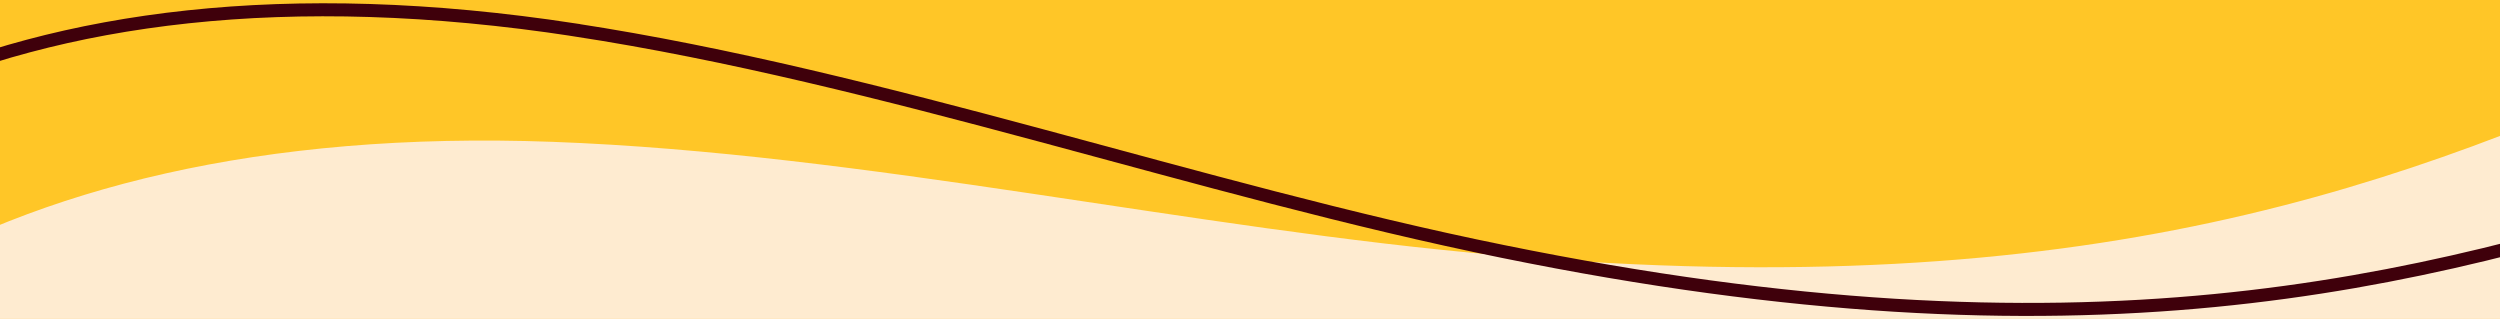 <?xml version="1.0" encoding="UTF-8"?>
<svg id="Layer_1" data-name="Layer 1" xmlns="http://www.w3.org/2000/svg" xmlns:xlink="http://www.w3.org/1999/xlink" viewBox="0 0 1920 244.95">
  <defs>
    <style>
      .cls-1, .cls-2 {
        fill: none;
      }

      .cls-2 {
        stroke: #3f000b;
        stroke-width: 10px;
      }

      .cls-3 {
        fill: #feebd0;
      }

      .cls-4 {
        fill: #ffc627;
      }

      .cls-5 {
        clip-path: url(#clippath);
      }
    </style>
    <clipPath id="clippath">
      <rect class="cls-1" y="-48.8" width="1920" height="350"/>
    </clipPath>
  </defs>
  <g class="cls-5">
    <g>
      <rect class="cls-4" y="-48.8" width="1920" height="318.5"/>
      <path class="cls-3" d="M1952.77,336.17c44.85-72.55,130.87-180.47,179.78-241,9.46-11.53,17.91-29.59,4.96-46.23-12.89-16.51-60.53-25.41-59.66-11.79-230.83,105.88-473.54,197.93-925.16,159.01-236.46-20.06-487.81-78.34-728.33-87.23C-24.26,92.46-258.31,285.39-338.67,519.1l2291.44,16.1v-199.03Z"/>
      <path class="cls-2" d="M441.18,22.9C220.03-10.93,46.45,13.29-84.93,73.37c-128.86,58.93-217.44,152.49-270.65,260.32l2262.5,277.63,22.27-192.71.16-1.41.89-1.11,2.52-3.17c53.65-67.09,149.54-162.46,204.16-216.06h.02s.01-.02.01-.02c5.03-4.87,9.73-11.04,11.97-17.79,2.18-6.55,2.1-13.75-2.54-21.37-2.14-3.51-6.32-7.25-11.91-10.7-5.5-3.41-11.95-6.28-18.1-8.22-6.24-1.97-11.77-2.85-15.5-2.61-1.84.12-2.78.48-3.14.71l-.17,3.36-3.27,1.07c-242,78.86-494.59,142.62-939.85,51.88-116.49-23.58-235.58-57.09-355.05-89.19-119.56-32.13-239.55-62.86-358.2-81.04h0Z"/>
    </g>
  </g>
</svg>